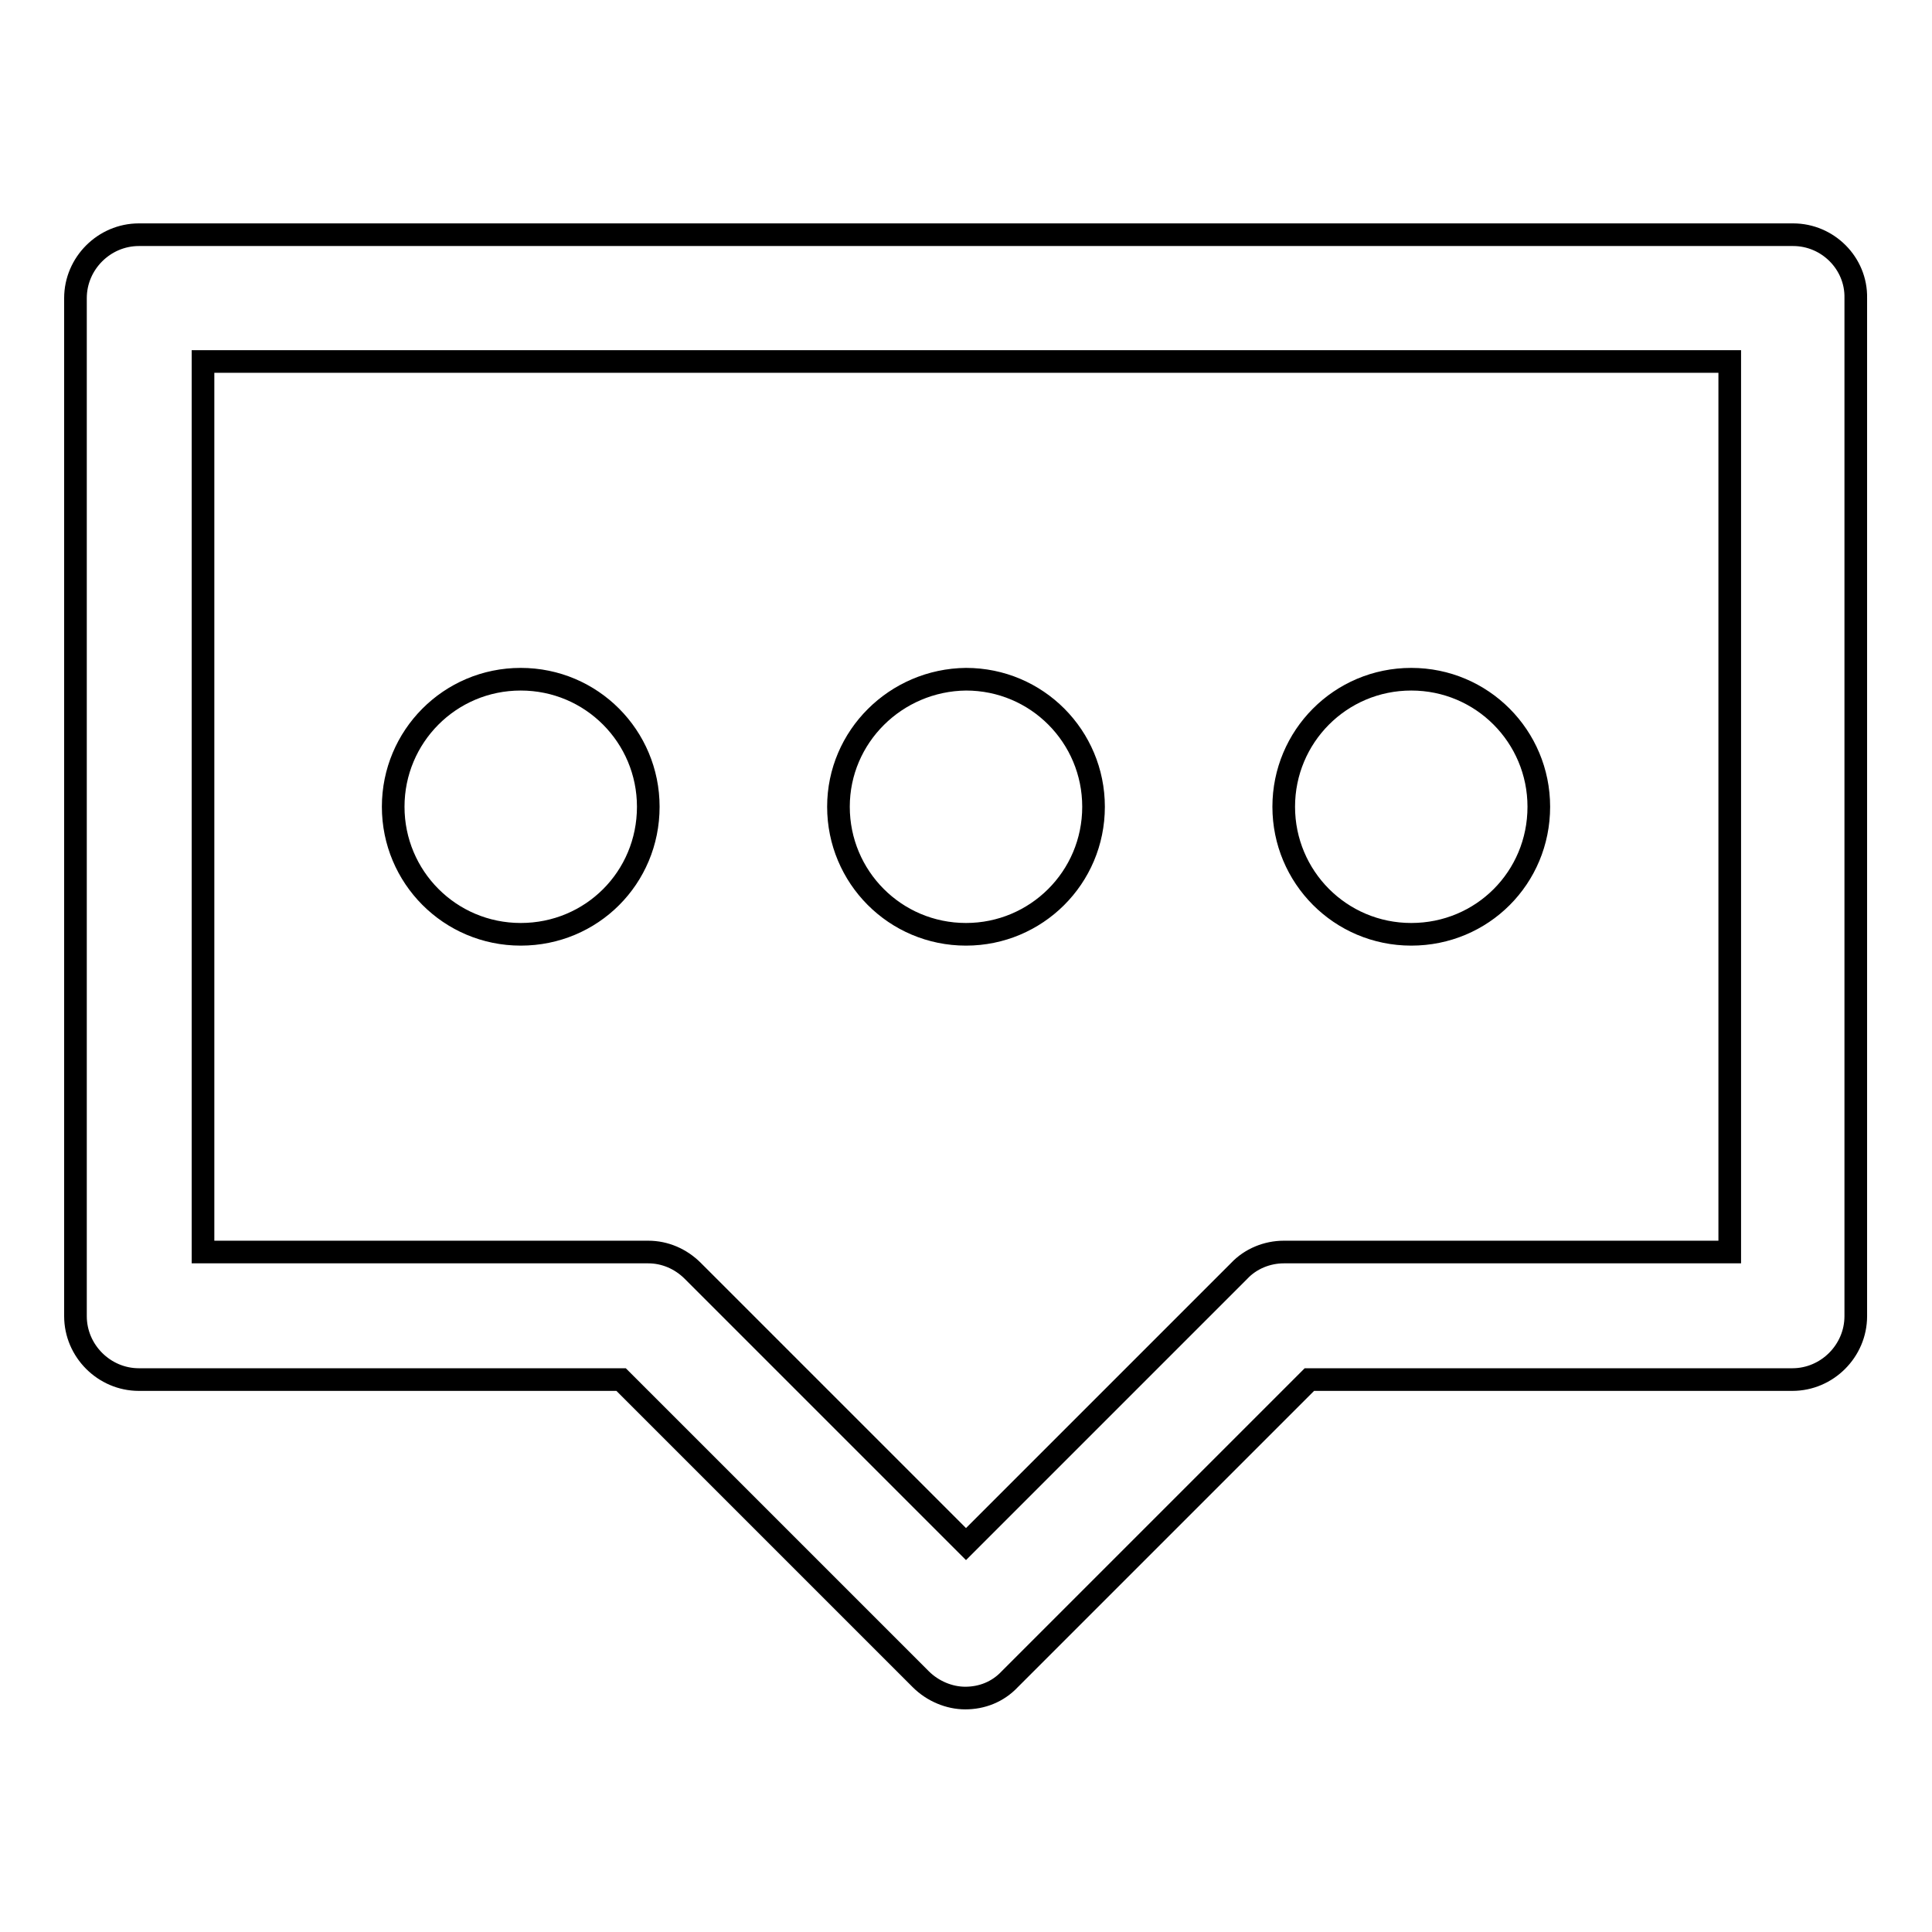 <?xml version="1.0" encoding="utf-8"?>
<!-- Svg Vector Icons : http://www.onlinewebfonts.com/icon -->
<!DOCTYPE svg PUBLIC "-//W3C//DTD SVG 1.1//EN" "http://www.w3.org/Graphics/SVG/1.1/DTD/svg11.dtd">
<svg version="1.1" xmlns="http://www.w3.org/2000/svg" xmlns:xlink="http://www.w3.org/1999/xlink" x="0px" y="0px" viewBox="0 0 256 256" enable-background="new 0 0 256 256" xml:space="preserve">
<g><g><path stroke-width="3" fill-opacity="0" stroke="#000000"  d="M237.6,31.1H18.4c-4.6,0-8.4,3.8-8.4,8.4v134.9c0,4.6,3.8,8.4,8.4,8.4h63.9l39.7,39.7c1.6,1.6,3.8,2.5,5.9,2.5c2.2,0,4.3-0.8,5.9-2.5l39.7-39.7h64c4.6,0,8.4-3.8,8.4-8.4V39.5C246,34.9,242.2,31.1,237.6,31.1z M229.1,165.9h-59c-2.2,0-4.4,0.9-5.9,2.5L128,204.6l-36.2-36.2c-1.6-1.6-3.7-2.5-5.9-2.5h-59v-118h202.3V165.9L229.1,165.9z M52.1,106.9c0,9.3,7.5,16.9,16.9,16.9s16.9-7.5,16.9-16.9l0,0c0-9.3-7.5-16.9-16.9-16.9S52.1,97.6,52.1,106.9L52.1,106.9z M111.1,106.9c0,9.3,7.5,16.9,16.9,16.9c9.3,0,16.9-7.5,16.9-16.9c0-9.3-7.5-16.9-16.9-16.9C118.7,90.1,111.1,97.6,111.1,106.9z M170.1,106.9c0,9.3,7.5,16.9,16.9,16.9s16.9-7.5,16.9-16.9c0-9.3-7.5-16.9-16.9-16.9S170.1,97.6,170.1,106.9z"/></g></g>
</svg>